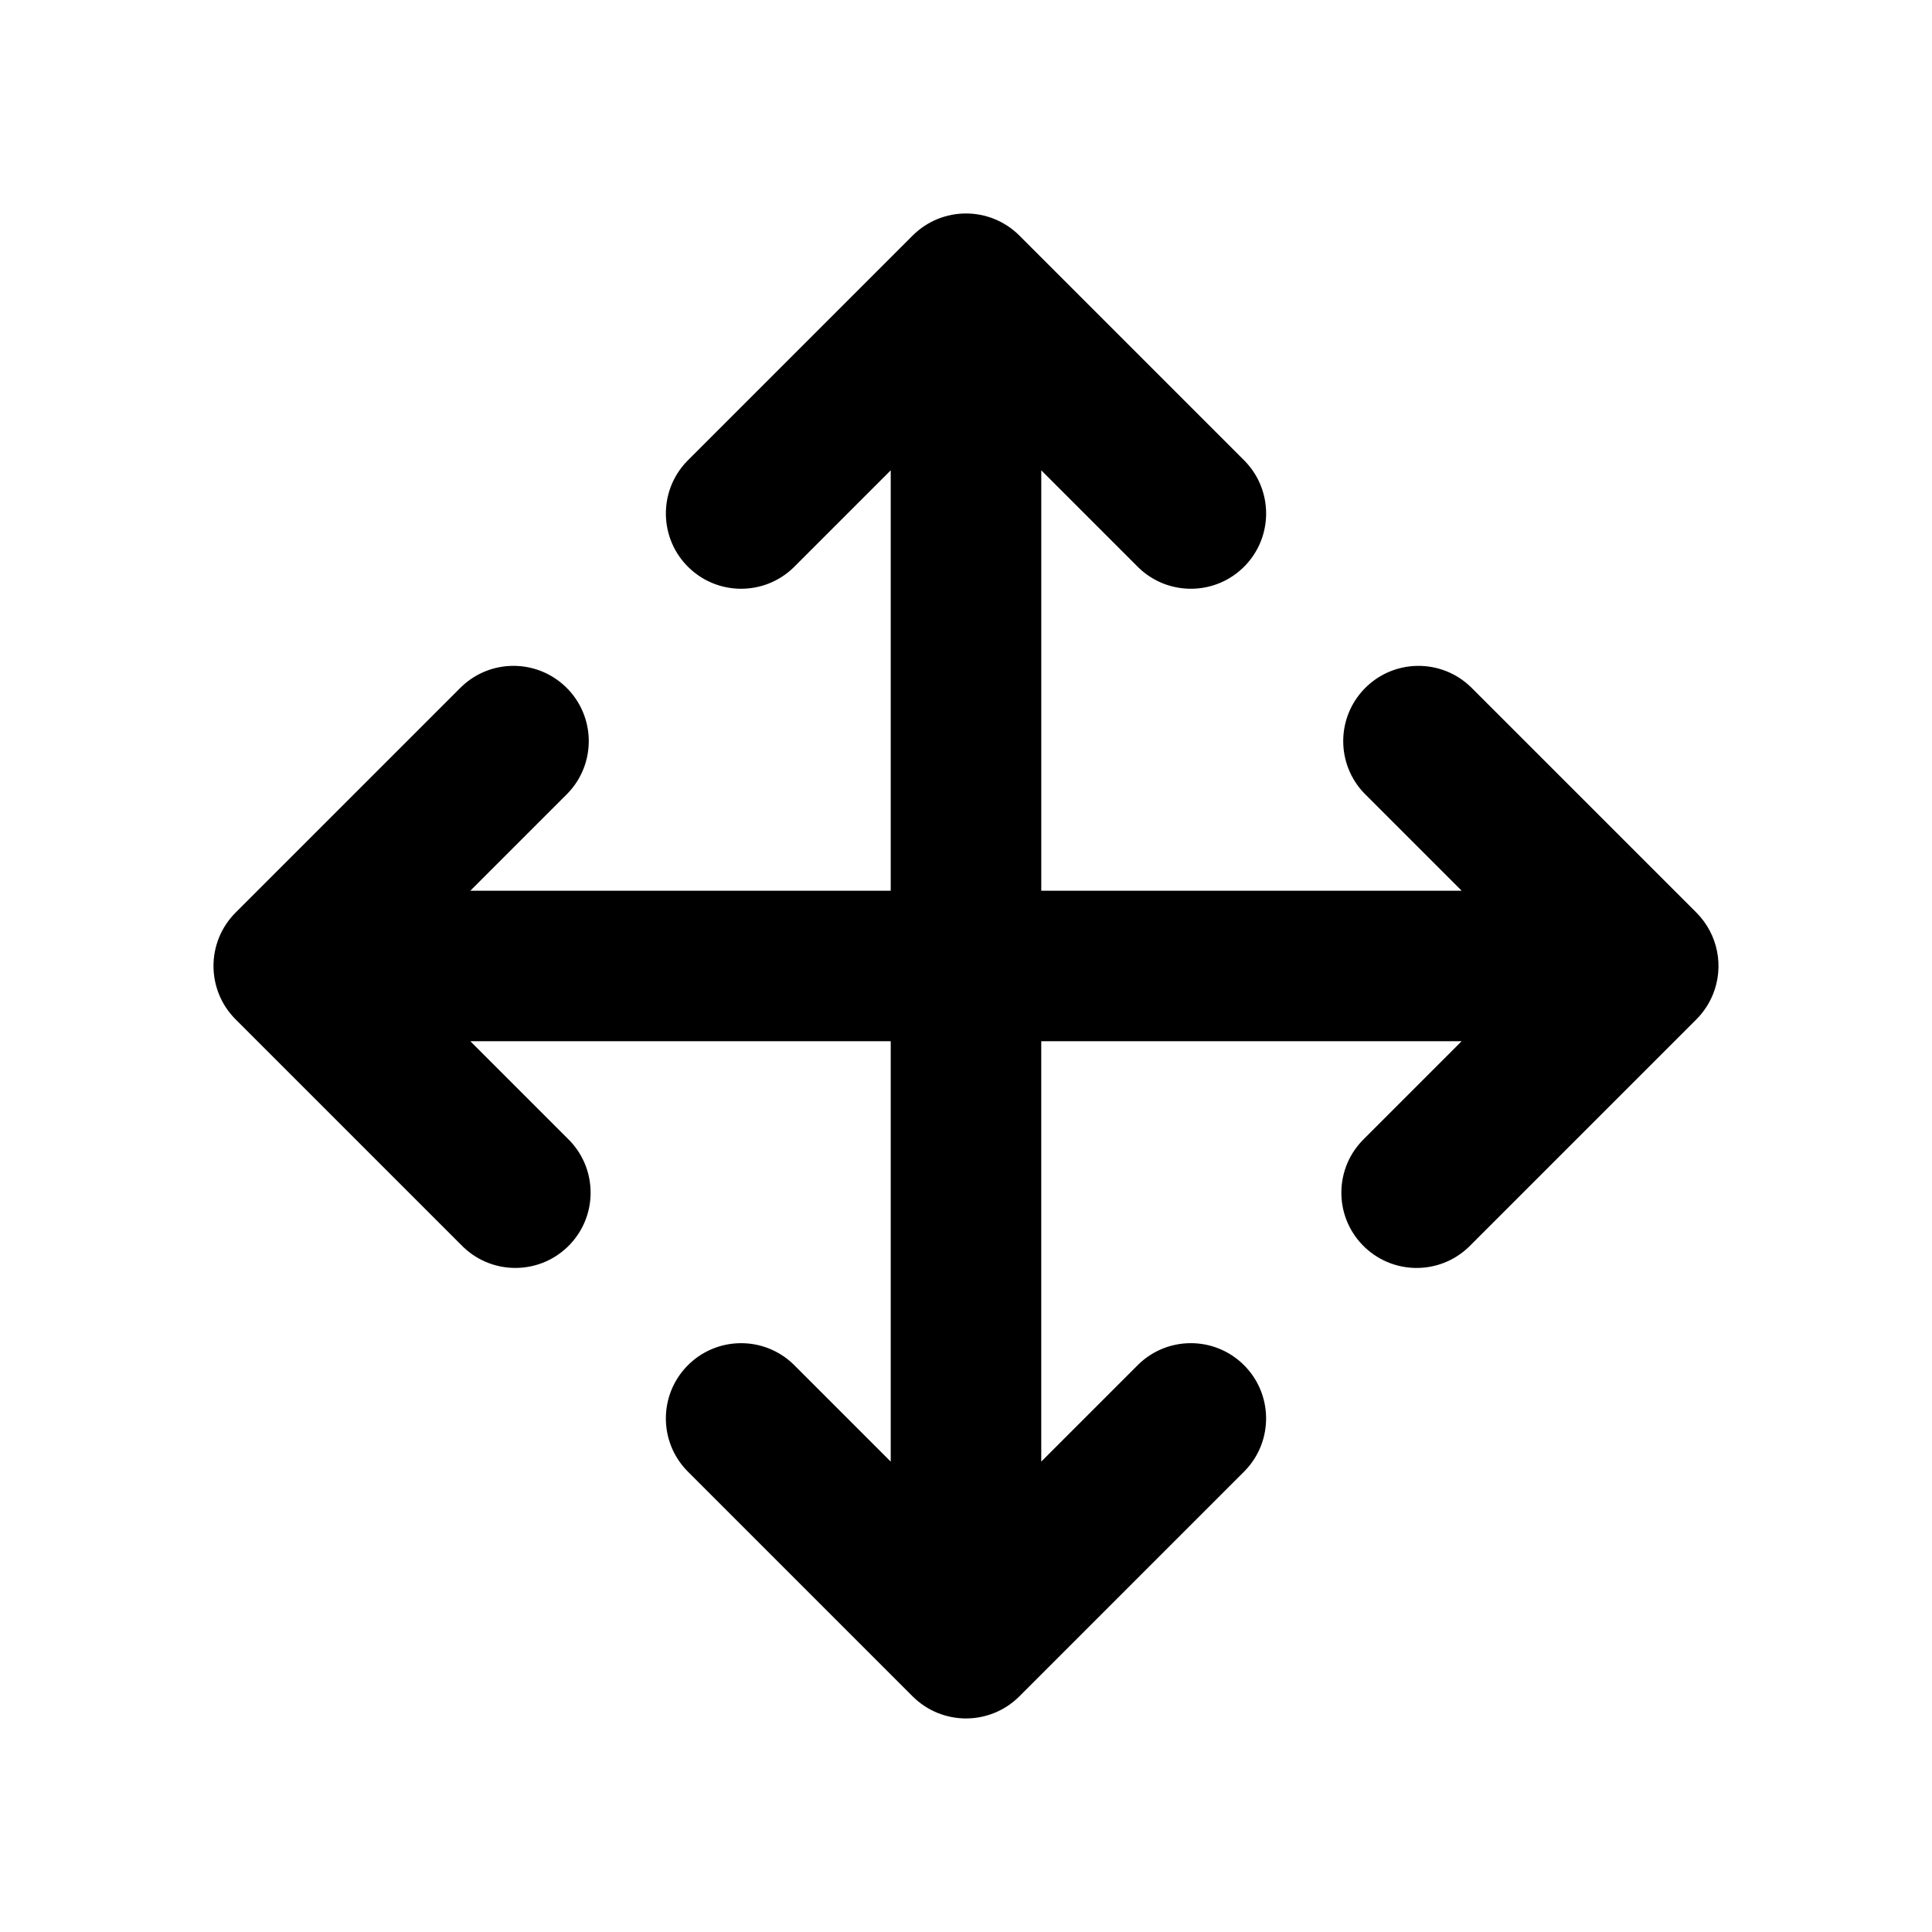 <?xml version="1.0" encoding="UTF-8"?>
<!-- Uploaded to: ICON Repo, www.iconrepo.com, Generator: ICON Repo Mixer Tools -->
<svg fill="#000000" width="800px" height="800px" version="1.1" viewBox="144 144 512 512" xmlns="http://www.w3.org/2000/svg">
 <path d="m597.91 407.62c3.07-7.457 1.367-16.027-4.32-21.742l-59.82-59.816c-7.922-7.652-20.551-7.434-28.203 0.488-7.465 7.731-7.465 19.984 0 27.711l25.789 25.789h-111.41v-111.41l25.789 25.789c7.922 7.652 20.551 7.434 28.203-0.488 7.465-7.731 7.465-19.984 0-27.715l-59.82-59.824c-7.809-7.769-20.426-7.769-28.23 0l-59.824 59.824c-7.652 7.922-7.434 20.551 0.488 28.203 7.731 7.465 19.984 7.465 27.711 0l25.789-25.789v111.41h-111.41l25.789-25.789c7.652-7.922 7.434-20.551-0.492-28.203-7.731-7.465-19.984-7.465-27.711 0l-59.82 59.816c-7.773 7.809-7.773 20.43 0 28.238l59.82 59.816c7.652 7.922 20.281 8.145 28.203 0.488 7.922-7.652 8.141-20.281 0.488-28.203-0.16-0.168-0.324-0.328-0.488-0.488l-25.789-25.789h111.41v111.41l-25.789-25.789c-7.922-7.652-20.551-7.434-28.203 0.488-7.465 7.731-7.465 19.984 0 27.711l59.82 59.824c7.809 7.766 20.422 7.766 28.23 0l59.82-59.824c7.652-7.922 7.434-20.551-0.488-28.203-7.731-7.465-19.984-7.465-27.711 0l-25.789 25.789v-111.41h111.41l-25.789 25.797c-7.922 7.652-8.145 20.281-0.488 28.203 7.652 7.922 20.281 8.145 28.203 0.488 0.168-0.16 0.328-0.324 0.488-0.488l59.82-59.816c1.852-1.863 3.324-4.07 4.32-6.5z"/>
</svg>